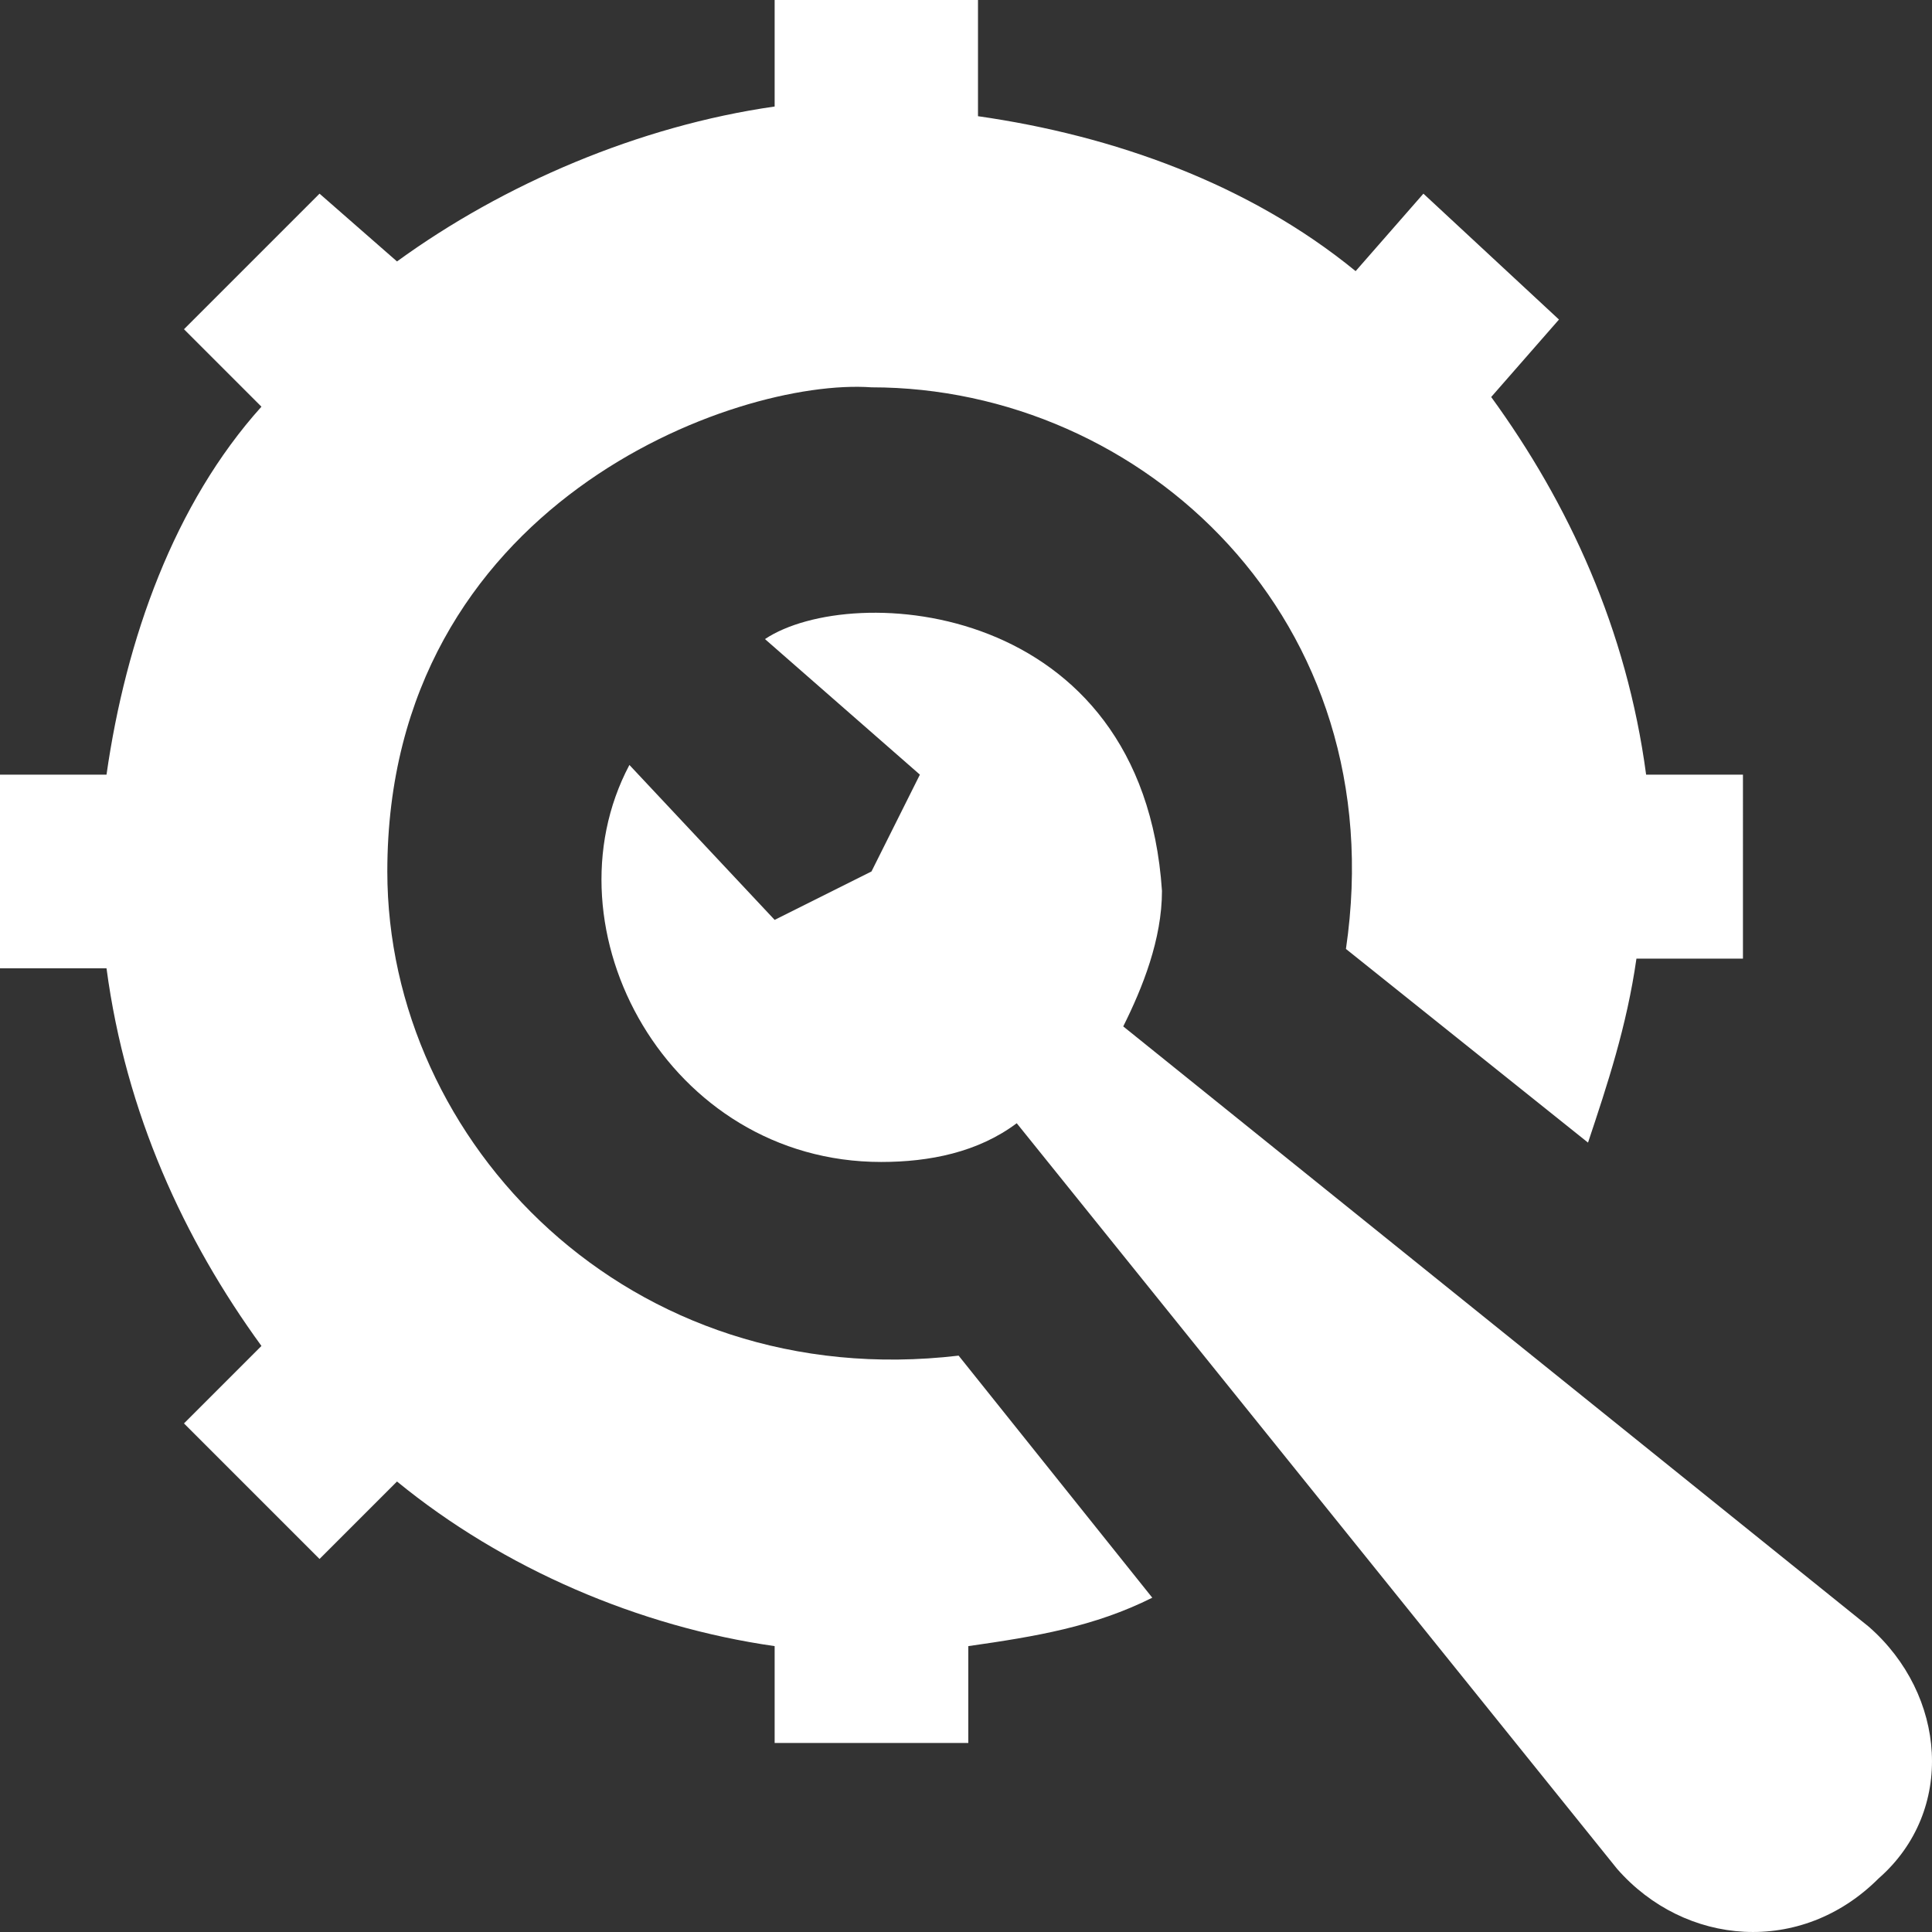 <?xml version="1.0"?>
<svg xmlns="http://www.w3.org/2000/svg" xmlns:xlink="http://www.w3.org/1999/xlink" xmlns:svgjs="http://svgjs.com/svgjs" version="1.1" width="512" height="512" x="0" y="0" viewBox="0 0 510.78 510.78" style="enable-background:new 0 0 512 512" xml:space="preserve"><rect x="0" y="0" width="510.78" height="510.78" fill="#333333" stroke="none"/><g>
<g xmlns="http://www.w3.org/2000/svg">
	<g>
		<path d="M494.08,430.08L296.96,271.36c5.12-10.24,10.24-23.04,10.24-35.84c-5.12-76.8-81.92-81.92-104.96-66.56l40.96,35.84    l-12.8,25.6l-25.6,12.8l-38.4-40.96c-23.04,43.52,10.24,104.96,66.56,104.96c12.8,0,25.6-2.56,35.84-10.24l158.72,197.12    c17.92,20.48,48.64,23.04,69.12,2.56C517.12,478.72,514.56,448,494.08,430.08z" fill="#ffffff" data-original="#000000" style=""/>
	</g>
</g>
<g xmlns="http://www.w3.org/2000/svg">
	<g>
		<path d="M435.2,204.8c-5.12-38.4-20.48-71.68-40.96-99.84l17.92-20.48L376.32,51.2L358.4,71.68c-28.16-23.04-64-35.84-99.84-40.96    V0H204.8v28.16c-35.84,5.12-71.68,20.48-99.84,40.96L84.48,51.2L48.64,87.04l20.48,20.48c-23.04,25.6-35.84,61.44-40.96,97.28H0    V256h28.16c5.12,38.4,20.48,71.68,40.96,99.84l-20.48,20.48l35.84,35.84l20.48-20.48c28.16,23.04,64,38.4,99.84,43.52v25.6H256    v-25.6c17.92-2.56,33.28-5.12,48.64-12.8l-51.2-64c-87.04,10.24-151.04-56.32-151.04-128c0-97.28,92.16-130.56,128-128    c71.68,0,138.24,61.44,125.44,148.48l64,51.2c5.12-15.36,10.24-30.72,12.8-48.64h28.16V204.8H435.2z" fill="#ffffff" data-original="#000000" style=""/>
	</g>
</g>
<g xmlns="http://www.w3.org/2000/svg">
</g>
<g xmlns="http://www.w3.org/2000/svg">
</g>
<g xmlns="http://www.w3.org/2000/svg">
</g>
<g xmlns="http://www.w3.org/2000/svg">
</g>
<g xmlns="http://www.w3.org/2000/svg">
</g>
<g xmlns="http://www.w3.org/2000/svg">
</g>
<g xmlns="http://www.w3.org/2000/svg">
</g>
<g xmlns="http://www.w3.org/2000/svg">
</g>
<g xmlns="http://www.w3.org/2000/svg">
</g>
<g xmlns="http://www.w3.org/2000/svg">
</g>
<g xmlns="http://www.w3.org/2000/svg">
</g>
<g xmlns="http://www.w3.org/2000/svg">
</g>
<g xmlns="http://www.w3.org/2000/svg">
</g>
<g xmlns="http://www.w3.org/2000/svg">
</g>
<g xmlns="http://www.w3.org/2000/svg">
</g>
</g></svg>
